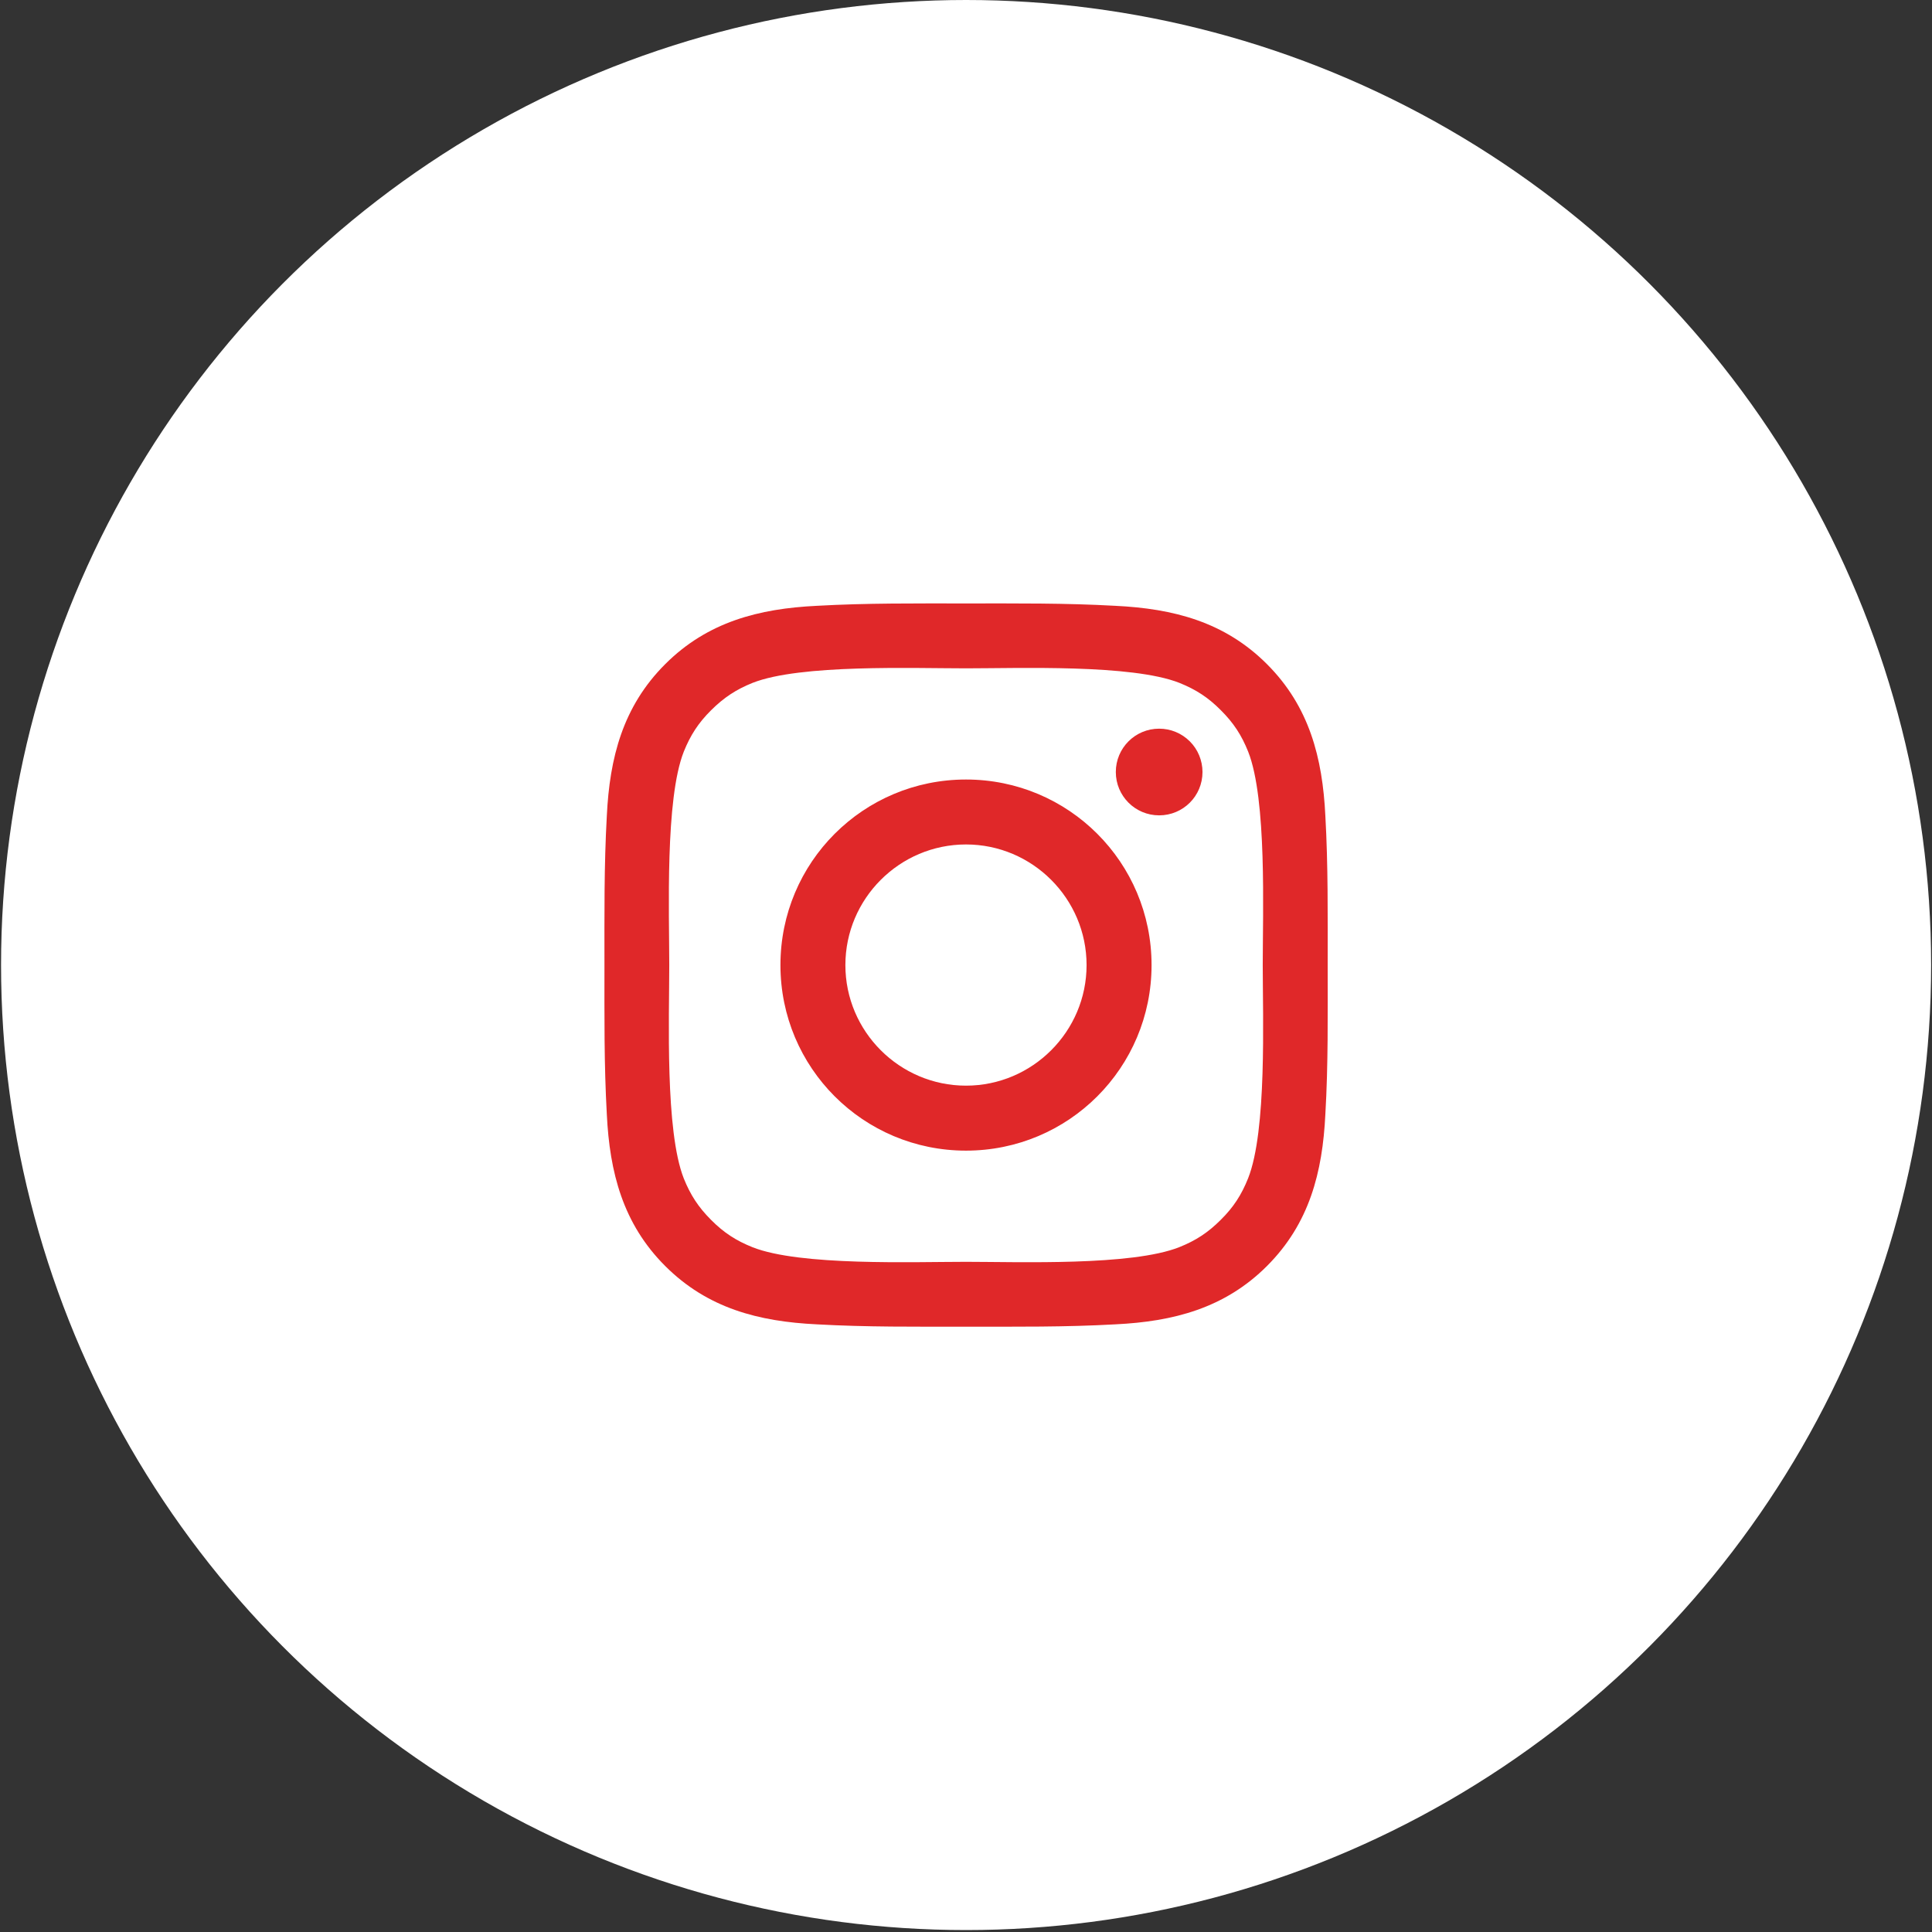 <svg width="44" height="44" viewBox="0 0 44 44" fill="none" xmlns="http://www.w3.org/2000/svg">
<rect x="0" y="0" width="44" height="44" fill="#333333" stroke="none"/>
<circle cx="22.002" cy="21.978" r="21.978" fill="white"/>
<path d="M22 17.753C19.661 17.753 17.774 19.64 17.774 21.979C17.774 24.317 19.661 26.205 22 26.205C24.338 26.205 26.226 24.317 26.226 21.979C26.226 19.64 24.338 17.753 22 17.753ZM22 24.725C20.487 24.725 19.253 23.491 19.253 21.979C19.253 20.466 20.487 19.232 22 19.232C23.512 19.232 24.746 20.466 24.746 21.979C24.746 23.491 23.512 24.725 22 24.725ZM26.399 16.595C25.853 16.595 25.412 17.036 25.412 17.582C25.412 18.128 25.853 18.569 26.399 18.569C26.945 18.569 27.386 18.13 27.386 17.582C27.386 17.452 27.36 17.324 27.311 17.204C27.261 17.084 27.189 16.975 27.097 16.884C27.005 16.792 26.896 16.719 26.777 16.67C26.657 16.62 26.528 16.595 26.399 16.595ZM30.237 21.979C30.237 20.841 30.248 19.714 30.184 18.579C30.12 17.261 29.819 16.09 28.855 15.126C27.889 14.159 26.72 13.861 25.401 13.797C24.264 13.733 23.137 13.743 22.002 13.743C20.864 13.743 19.737 13.733 18.602 13.797C17.283 13.861 16.113 14.162 15.149 15.126C14.182 16.092 13.884 17.261 13.82 18.579C13.756 19.716 13.766 20.844 13.766 21.979C13.766 23.114 13.756 24.243 13.82 25.379C13.884 26.697 14.184 27.868 15.149 28.832C16.115 29.798 17.283 30.097 18.602 30.161C19.739 30.225 20.866 30.214 22.002 30.214C23.139 30.214 24.266 30.225 25.401 30.161C26.72 30.097 27.891 29.796 28.855 28.832C29.821 27.866 30.12 26.697 30.184 25.379C30.25 24.243 30.237 23.116 30.237 21.979ZM28.424 26.837C28.274 27.212 28.093 27.493 27.802 27.781C27.511 28.072 27.233 28.253 26.858 28.403C25.774 28.834 23.201 28.737 22 28.737C20.799 28.737 18.223 28.834 17.139 28.405C16.764 28.255 16.484 28.074 16.195 27.783C15.905 27.493 15.724 27.214 15.573 26.839C15.145 25.754 15.242 23.18 15.242 21.979C15.242 20.778 15.145 18.202 15.573 17.118C15.724 16.743 15.905 16.463 16.195 16.175C16.486 15.886 16.764 15.703 17.139 15.552C18.223 15.124 20.799 15.221 22 15.221C23.201 15.221 25.776 15.124 26.86 15.552C27.235 15.703 27.516 15.884 27.804 16.175C28.095 16.465 28.276 16.743 28.426 17.118C28.855 18.202 28.758 20.778 28.758 21.979C28.758 23.18 28.855 25.754 28.424 26.837Z" fill="#E02829"/>
</svg>
